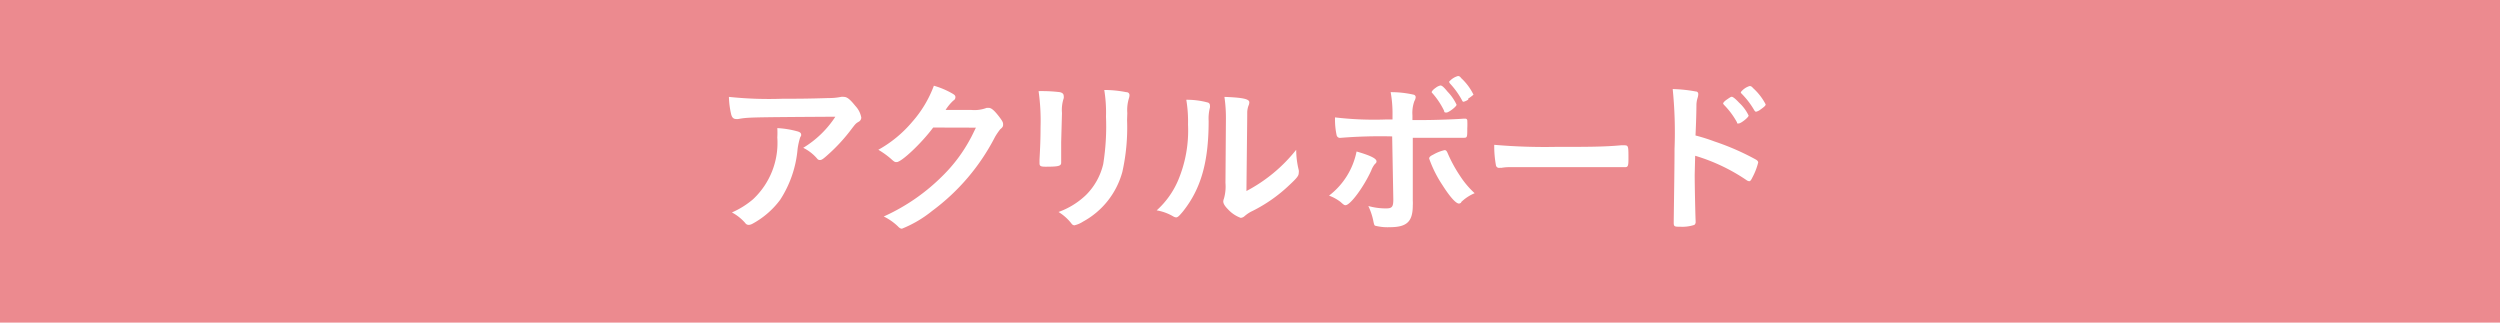 <svg xmlns="http://www.w3.org/2000/svg" width="217" height="28" viewBox="0 0 217 28">
  <defs>
    <style>
      .cls-1 {
        fill: #ec8a8f;
      }

      .cls-2 {
        fill: #fff;
      }
    </style>
  </defs>
  <g id="レイヤー_2" data-name="レイヤー 2">
    <g id="img">
      <g>
        <rect class="cls-1" width="217" height="28"/>
        <g>
          <path class="cls-2" d="M67.94,8.57c1.22,0,2.15,0,4-.06A5.08,5.08,0,0,0,73,8.41a.75.75,0,0,1,.25,0c.28,0,.54.22,1,.79a2,2,0,0,1,.51,1,.42.42,0,0,1-.23.37c-.24.14-.28.19-.58.58a15.08,15.08,0,0,1-2.11,2.3c-.39.35-.52.44-.66.44a.28.28,0,0,1-.25-.12,3.82,3.82,0,0,0-1.21-.94,8.7,8.7,0,0,0,2.79-2.7c-7.56.05-7.56.05-8.43.2a.69.69,0,0,1-.19,0c-.22,0-.36-.13-.43-.43a7.46,7.46,0,0,1-.19-1.49A33.17,33.17,0,0,0,67.94,8.57Zm1.19,2.81c.3.07.41.16.41.31s0,.06-.09.25a6,6,0,0,0-.22,1,9.6,9.6,0,0,1-1.51,4.4,7.34,7.34,0,0,1-2.44,2.1.76.76,0,0,1-.28.08.36.36,0,0,1-.32-.17,4.06,4.06,0,0,0-1.15-.91,7.31,7.31,0,0,0,1.83-1.14,6.7,6.7,0,0,0,2.11-5.37,6.62,6.62,0,0,0,0-.81A7.88,7.88,0,0,1,69.13,11.38Z"/>
          <path class="cls-2" d="M81,11.07c-1,1.35-2.75,3-3.17,3-.14,0-.19,0-.49-.28A7.33,7.33,0,0,0,76.24,13a10.48,10.48,0,0,0,2.93-2.41,10,10,0,0,0,1.89-3.15,7.1,7.1,0,0,1,1.59.67c.21.12.28.19.28.32a.33.33,0,0,1-.18.3,4,4,0,0,0-.67.81h2.19a3,3,0,0,0,1.38-.18l.16,0c.24,0,.49.22.91.76.28.37.35.5.35.66s0,.24-.25.44a6.08,6.08,0,0,0-.45.66,18.47,18.47,0,0,1-5.45,6.42,10.17,10.17,0,0,1-2.63,1.55c-.12,0-.22-.06-.36-.21a4.91,4.91,0,0,0-1.22-.85,17.18,17.18,0,0,0,5.12-3.54A13.36,13.36,0,0,0,84.25,12c.14-.25.22-.44.46-.92Z"/>
          <path class="cls-2" d="M92.11,12.33c0,.34,0,1,0,1.43,0,.15,0,.29,0,.35,0,.3-.21.36-1.35.36-.44,0-.53-.06-.53-.31v-.3c.06-1.14.09-1.78.09-2.82a18.34,18.34,0,0,0-.17-3.13A13,13,0,0,1,92,8c.21.05.33.15.33.33a.58.58,0,0,1,0,.2,3.18,3.18,0,0,0-.15,1.28Zm5.72-1.91a17.64,17.64,0,0,1-.41,4.5A7,7,0,0,1,94,19.24a2.33,2.33,0,0,1-.75.32A.35.35,0,0,1,93,19.4a4.21,4.21,0,0,0-1.12-1,6.72,6.72,0,0,0,2.39-1.48,5.56,5.56,0,0,0,1.49-2.68A20.69,20.69,0,0,0,96,10.13a12.2,12.2,0,0,0-.15-2.32A9.91,9.91,0,0,1,97.76,8c.19,0,.28.12.28.26A.89.89,0,0,1,98,8.5a3.48,3.48,0,0,0-.15,1.31Z"/>
          <path class="cls-2" d="M104.84,8.9a.24.24,0,0,1,.18.24.68.68,0,0,1,0,.21,3.77,3.77,0,0,0-.11,1.15c0,3.58-.67,5.88-2.21,7.83-.34.41-.47.54-.62.54a.63.63,0,0,1-.25-.09,4.21,4.21,0,0,0-1.43-.52,7.43,7.43,0,0,0,1.85-2.58,11.12,11.12,0,0,0,.87-4.87,11.3,11.3,0,0,0-.15-2.15A6.92,6.92,0,0,1,104.84,8.9Zm1.57,1.42a12.65,12.65,0,0,0-.13-1.91c1.59.06,2.16.18,2.16.47a.69.69,0,0,1-.07.29,1.87,1.87,0,0,0-.11.55c0,.4,0,.4-.07,6.86A13.5,13.5,0,0,0,112.51,13a7.38,7.38,0,0,0,.22,1.76.72.72,0,0,1,0,.25c0,.24-.14.43-.82,1.06a13.06,13.06,0,0,1-3.19,2.24,2.94,2.94,0,0,0-.69.45.55.55,0,0,1-.34.15,2.83,2.83,0,0,1-1.08-.72c-.3-.3-.43-.52-.43-.71a.86.86,0,0,1,.06-.25,3.78,3.78,0,0,0,.13-1.35Z"/>
          <path class="cls-2" d="M119.48,14c0,.07,0,.12-.15.25a2,2,0,0,0-.31.56c-.65,1.42-1.81,3-2.23,3-.09,0-.12,0-.43-.28a3.79,3.79,0,0,0-1-.55,6.38,6.38,0,0,0,2.39-3.83C119,13.51,119.48,13.77,119.48,14Zm1.36-2.16a42.73,42.73,0,0,0-4.54.13h0a.3.3,0,0,1-.28-.23,6.5,6.5,0,0,1-.14-1.55,28.75,28.75,0,0,0,4.43.18h.56V10a10.47,10.47,0,0,0-.16-2,8.74,8.74,0,0,1,2,.22.22.22,0,0,1,.17.23.8.8,0,0,1-.11.32,3,3,0,0,0-.17,1.24v.41h1c1,0,2.84-.07,3.43-.12h.16a.16.16,0,0,1,.17.15,6.09,6.09,0,0,1,0,.69c0,.77,0,.82-.31.82l-1.07,0c-.51,0-.7,0-3.35,0v2.75c0,1.47,0,1.47,0,2.72a3.13,3.13,0,0,1,0,.39c0,1.43-.52,1.9-2,1.9a4.29,4.29,0,0,1-1.23-.12c-.1,0-.13-.12-.18-.34a5.57,5.57,0,0,0-.45-1.38,5.59,5.59,0,0,0,1.54.21c.53,0,.63-.14.63-.8Zm6,5.73a.31.31,0,0,1-.2.1c-.27,0-.8-.6-1.44-1.61a10.32,10.32,0,0,1-1.15-2.3c0-.11.1-.22.34-.33a3.68,3.68,0,0,1,1-.4c.12,0,.18.07.26.25a12.14,12.14,0,0,0,1.09,2A7.68,7.68,0,0,0,128,16.77,3.79,3.79,0,0,0,126.82,17.55Zm-1.48-7.93a6.74,6.74,0,0,0-1-1.52c-.09-.09-.09-.1-.09-.13s.07-.18.35-.37a1,1,0,0,1,.41-.2c.12,0,.27.11.62.54a4.07,4.07,0,0,1,.78,1.13c0,.16-.68.68-.88.68S125.38,9.72,125.34,9.62Zm2.09-1a1.24,1.24,0,0,1-.4.19c-.06,0-.09,0-.15-.13a6.93,6.93,0,0,0-1.06-1.47c0-.06-.07-.09-.07-.12a1.55,1.55,0,0,1,.78-.51c.07,0,.15,0,.29.19a4.8,4.8,0,0,1,1.06,1.43C127.88,8.23,127.76,8.35,127.43,8.57Z"/>
          <path class="cls-2" d="M135,12.75c2.69,0,4.23,0,5.72-.14h.19c.44,0,.44,0,.44,1.19,0,.61-.05.71-.3.71H141c-1,0-1.51,0-5.76,0-1.55,0-2.33,0-3.68,0h-.43a4.08,4.08,0,0,0-.82.06,1.08,1.08,0,0,0-.16,0,.27.27,0,0,1-.3-.21,9.26,9.26,0,0,1-.15-1.79A50.58,50.58,0,0,0,135,12.75Z"/>
          <path class="cls-2" d="M147.1,15.17c0,.91.05,3.31.08,4v.07a.31.31,0,0,1-.11.28,3.31,3.31,0,0,1-1.23.16c-.47,0-.56,0-.56-.34v-.06c0-.38.07-4.62.07-6.36a37.43,37.43,0,0,0-.16-5.19,12.63,12.63,0,0,1,2,.21c.14,0,.22.1.22.22a1.11,1.11,0,0,1-.06.34,2.17,2.17,0,0,0-.1.62s0,.91-.08,2.64a16.28,16.28,0,0,1,1.65.52,21.77,21.77,0,0,1,3.61,1.58c.12.08.18.15.18.25a5.63,5.63,0,0,1-.5,1.29c-.12.25-.19.33-.28.33a.48.48,0,0,1-.24-.1,16.11,16.11,0,0,0-4.45-2.11Zm3.66-4.57a6.77,6.77,0,0,0-1.1-1.48c-.07-.09-.09-.09-.09-.14s.07-.17.35-.36.33-.22.4-.22.26.11.63.51a3.62,3.62,0,0,1,.83,1.12c0,.16-.67.69-.87.69S150.81,10.69,150.76,10.6Zm2.06-1.1a1,1,0,0,1-.4.2s-.07,0-.15-.13a7,7,0,0,0-1.1-1.44A.22.22,0,0,1,151.1,8a1.56,1.56,0,0,1,.76-.53c.08,0,.16,0,.31.18a5,5,0,0,1,1.09,1.41C153.26,9.16,153.16,9.26,152.82,9.5Z"/>
        </g>
      </g>
    </g>
  </g>
</svg>
